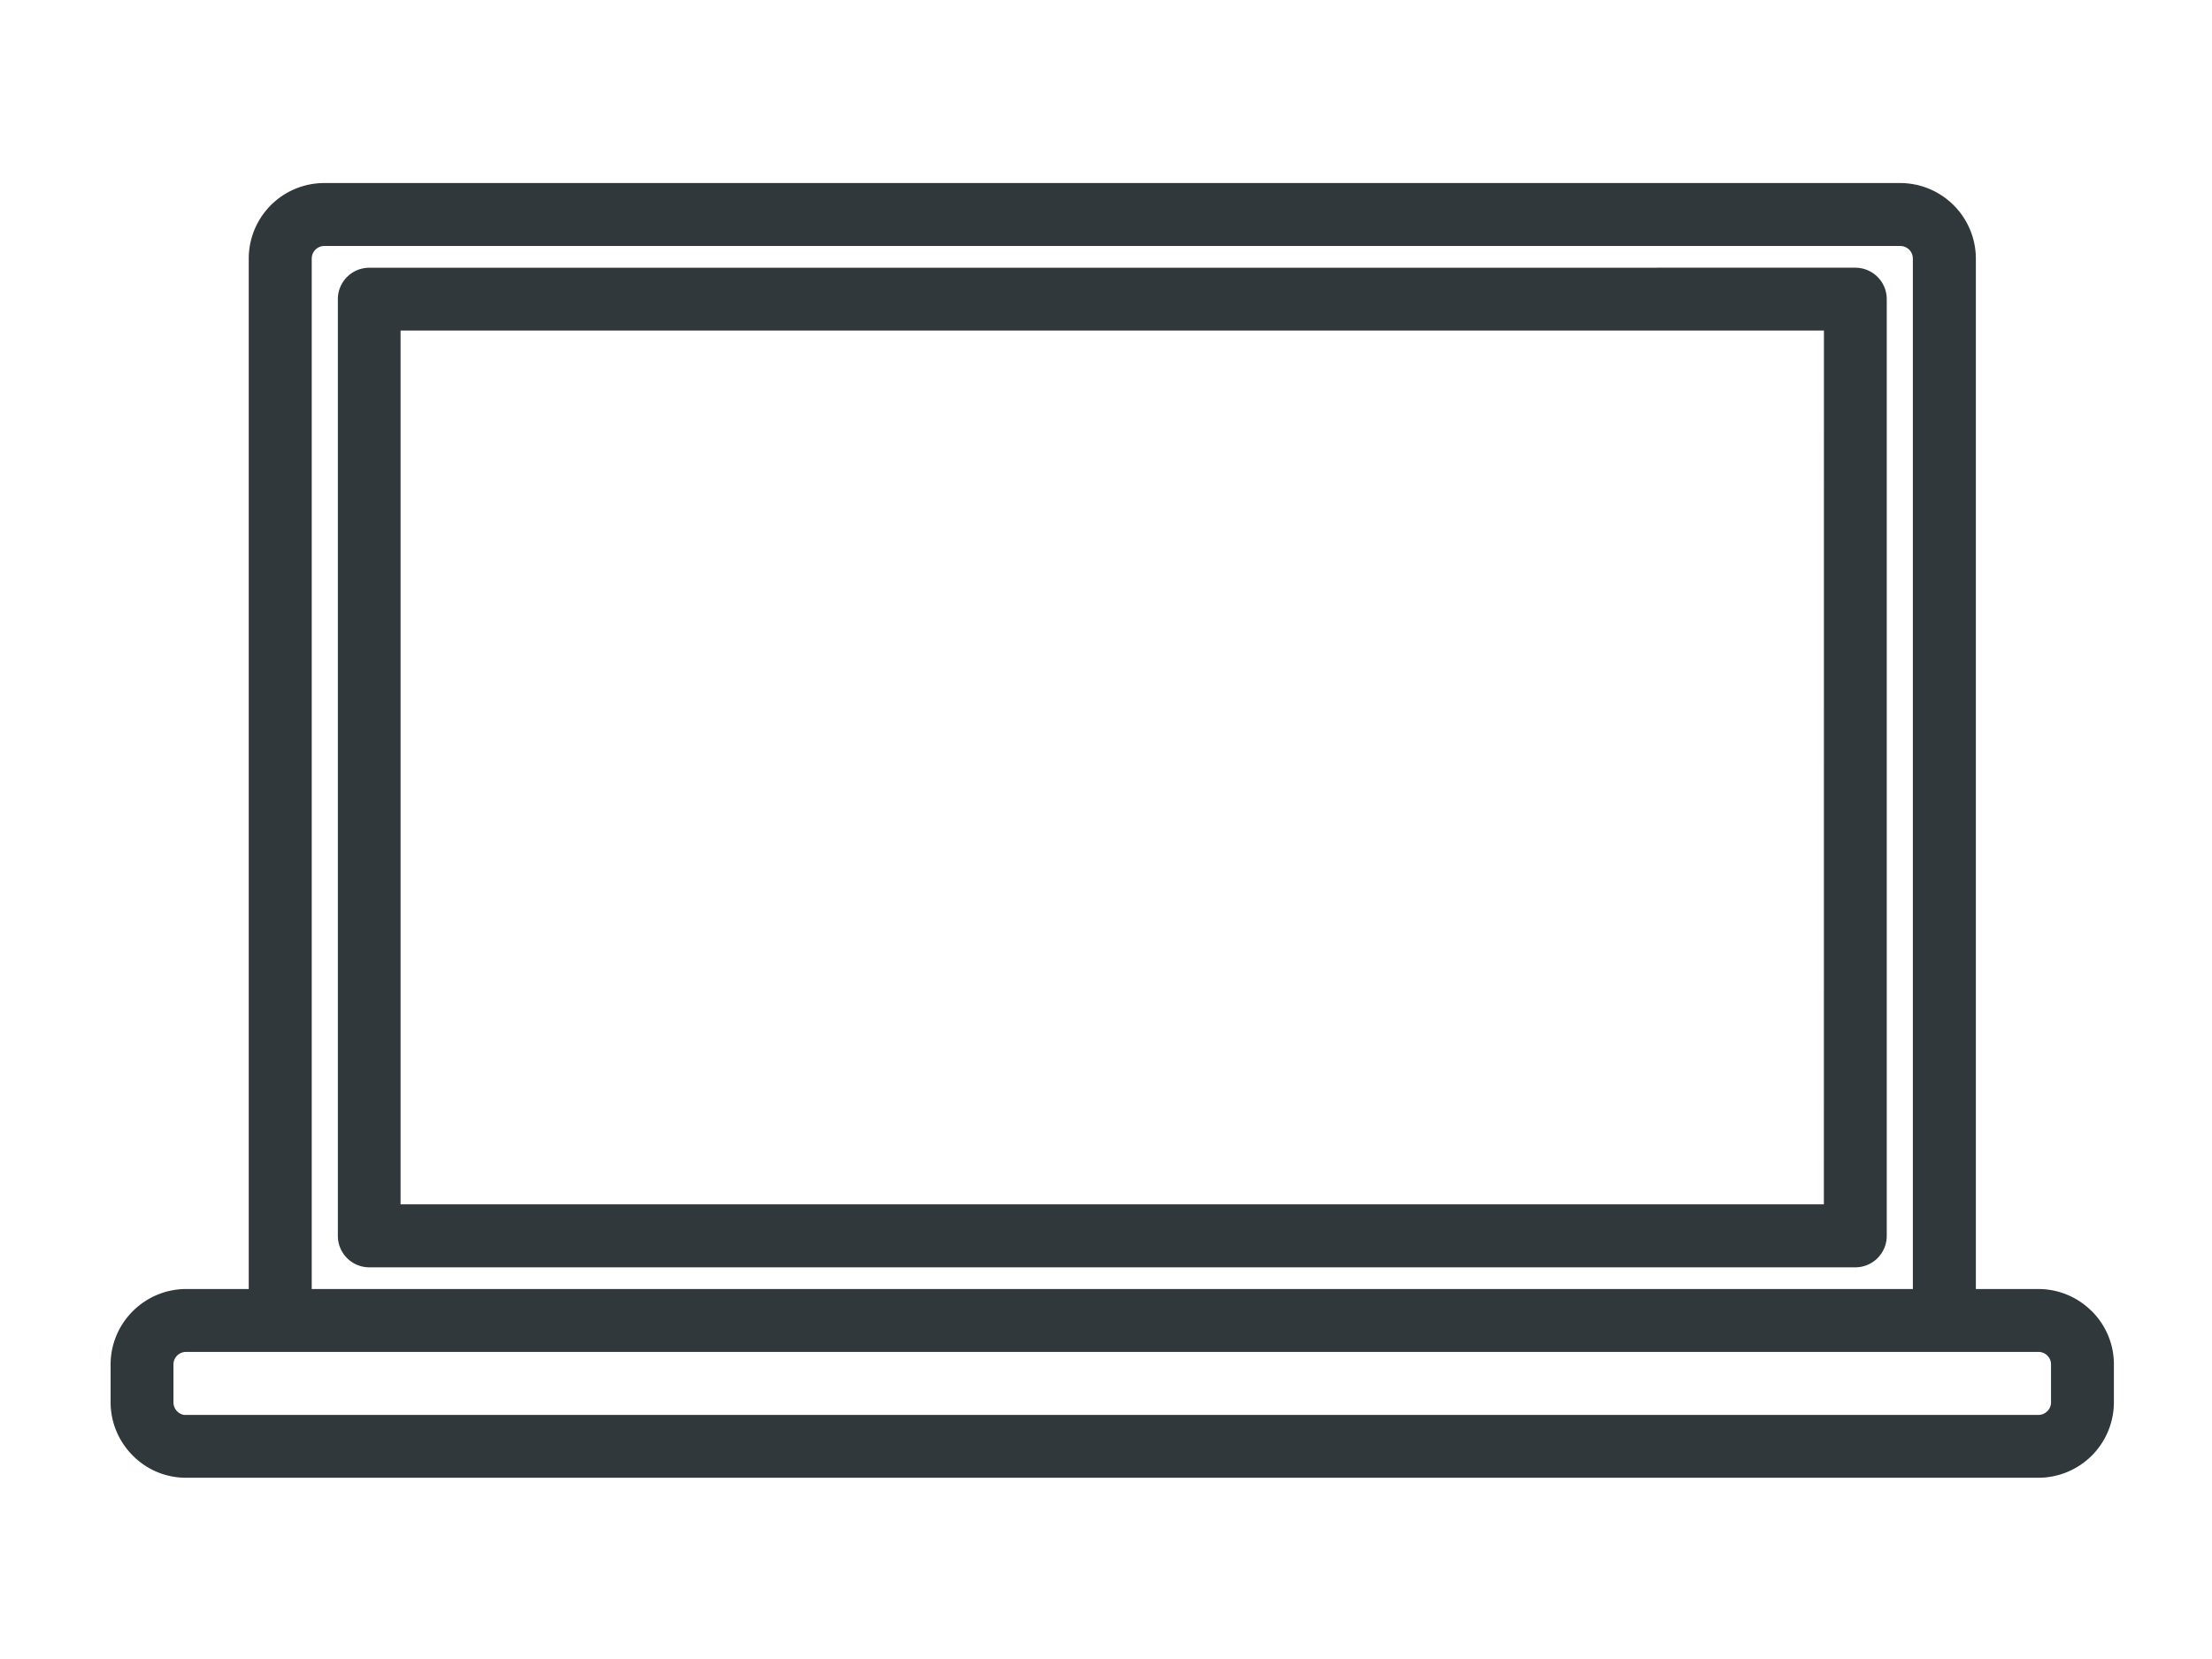 <svg xmlns="http://www.w3.org/2000/svg" xmlns:xlink="http://www.w3.org/1999/xlink" width="80" height="60" viewBox="0 0 80 60">
  <defs>
    <clipPath id="clip-path">
      <rect id="長方形_513" data-name="長方形 513" width="80" height="60" transform="translate(487 9557)" fill="red" opacity="0.192"/>
    </clipPath>
  </defs>
  <g id="point04_step_icn01" transform="translate(-487 -9557)" clip-path="url(#clip-path)">
    <path id="パス_2117" data-name="パス 2117" d="M13.484,206.944H80.479a.951.951,0,0,0,.675-.283.938.938,0,0,0,.28-.672v-1.37a.947.947,0,0,0-.28-.675l-.023-.023a.953.953,0,0,0-.652-.256H13.484a.954.954,0,0,0-.955.955v1.37a.964.964,0,0,0,.279.676v0a.958.958,0,0,0,.675.283Zm5-44.553h57a2.24,2.24,0,0,1,2.232,2.232V202.39h2.764a2.22,2.22,0,0,1,1.533.617l.043.039a2.208,2.208,0,0,1,.652,1.572v1.37a2.233,2.233,0,0,1-2.228,2.228H13.484a2.2,2.2,0,0,1-1.572-.656h0a2.225,2.225,0,0,1-.656-1.572v-1.37a2.218,2.218,0,0,1,.656-1.572h0a2.225,2.225,0,0,1,1.572-.656h2.768V164.623a2.231,2.231,0,0,1,.652-1.576h0a2.228,2.228,0,0,1,1.576-.656Zm57,1.277h-57a.954.954,0,0,0-.675.28h0a.956.956,0,0,0-.279.675V202.39H76.437V164.623a.954.954,0,0,0-.955-.955Zm-55.372,1.786a.637.637,0,0,0-.637.637v33.874a.638.638,0,0,0,.637.641H73.856a.638.638,0,0,0,.637-.641V166.09a.637.637,0,0,0-.637-.637Zm53.109,1.273H20.743v32.6H73.219Z" transform="translate(480.244 9401.729)" fill="#30383b" stroke="#30383b" stroke-width="1" fill-rule="evenodd"/>
  </g>
</svg>
